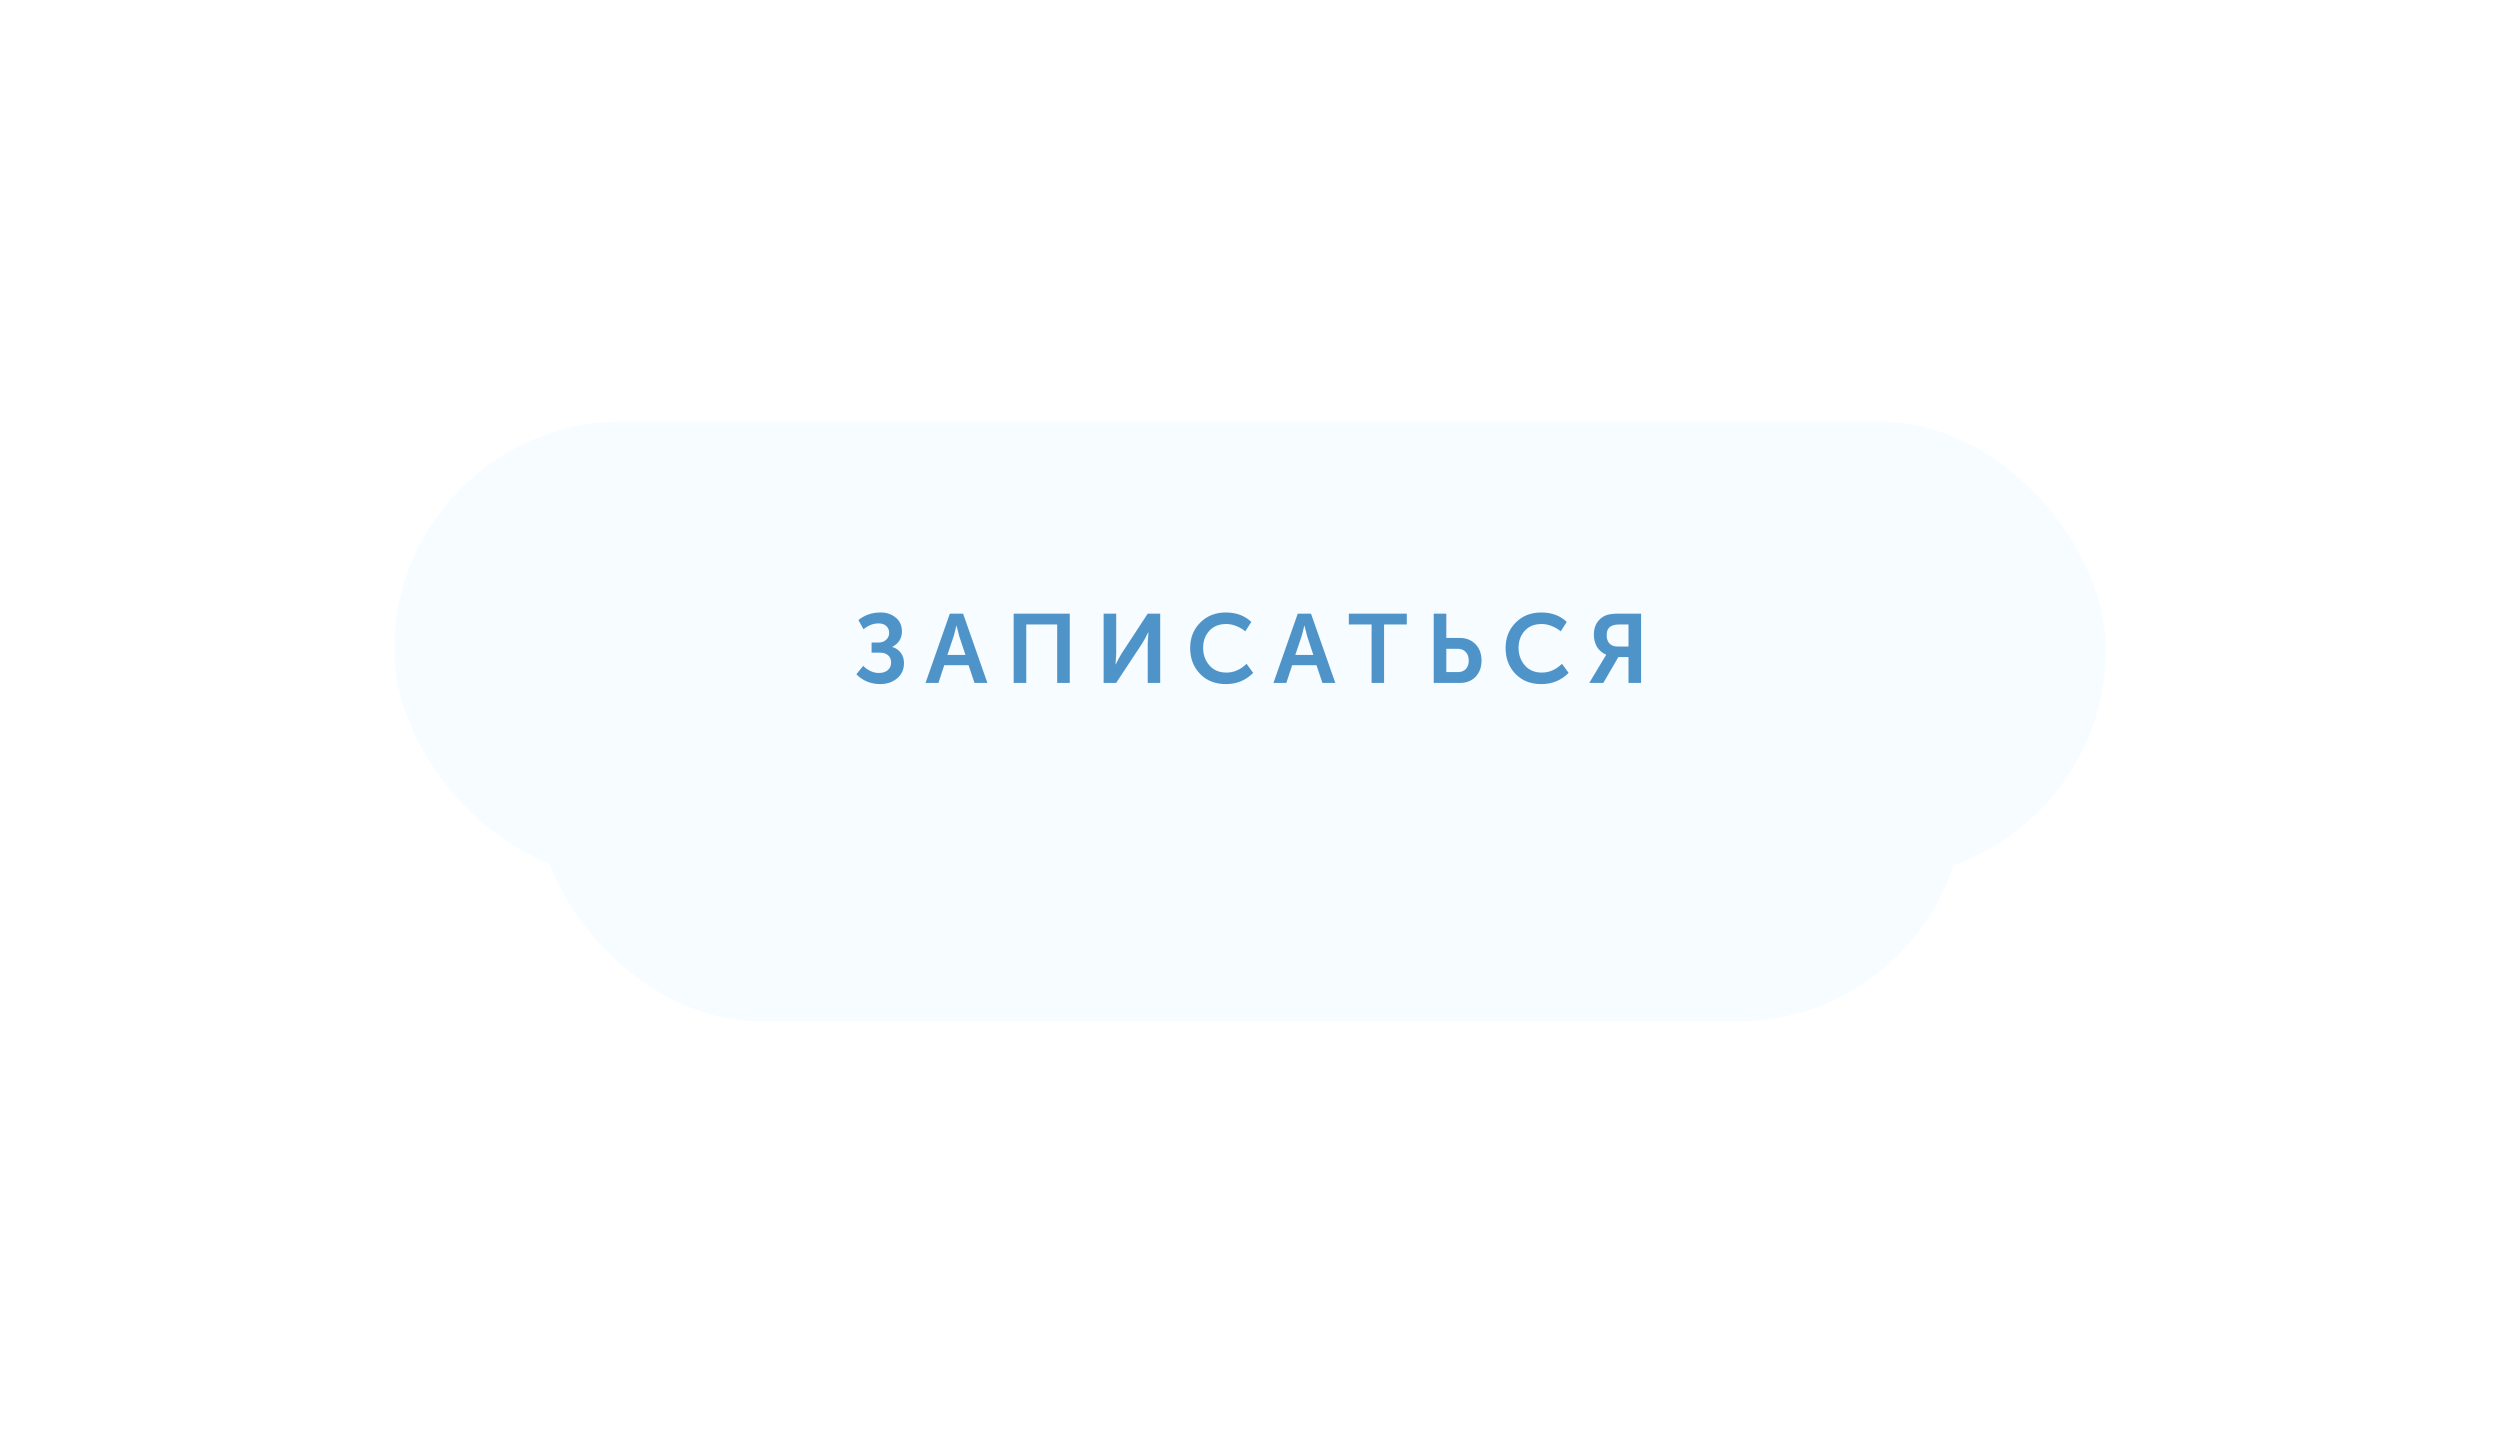 <?xml version="1.0" encoding="UTF-8"?> <svg xmlns="http://www.w3.org/2000/svg" width="482" height="280" viewBox="0 0 482 280" fill="none"> <mask id="mask0" style="mask-type:alpha" maskUnits="userSpaceOnUse" x="0" y="0" width="482" height="280"> <rect width="482" height="280" fill="#C4C4C4"></rect> </mask> <g mask="url(#mask0)"> <g filter="url(#filter0_d)"> <rect x="103.203" y="81" width="275.591" height="87.527" rx="43.763" fill="#F6FCFF"></rect> </g> <g filter="url(#filter1_ddi)"> <rect x="76" y="81" width="330" height="88" rx="44" fill="#F6FCFF"></rect> </g> <path d="M165.11 129.994L166.427 128.376C166.791 128.765 167.242 129.091 167.781 129.354C168.32 129.618 168.872 129.749 169.436 129.749C170.164 129.749 170.74 129.568 171.167 129.204C171.593 128.84 171.806 128.339 171.806 127.699C171.806 127.122 171.612 126.671 171.223 126.345C170.847 126.006 170.333 125.837 169.681 125.837H168.044V123.881H169.361C169.963 123.881 170.458 123.705 170.847 123.354C171.236 123.003 171.43 122.564 171.43 122.038C171.43 121.498 171.255 121.059 170.904 120.721C170.552 120.37 170.045 120.194 169.38 120.194C168.364 120.194 167.399 120.57 166.483 121.323L165.505 119.555C166.684 118.577 168.113 118.088 169.794 118.088C170.935 118.088 171.9 118.414 172.69 119.066C173.493 119.718 173.894 120.608 173.894 121.737C173.894 123.053 173.28 124.044 172.051 124.708V124.746C172.741 124.959 173.286 125.335 173.687 125.875C174.089 126.414 174.289 127.072 174.289 127.85C174.289 129.079 173.844 130.063 172.954 130.803C172.076 131.53 170.979 131.894 169.662 131.894C168.809 131.894 167.976 131.731 167.16 131.405C166.358 131.066 165.674 130.596 165.11 129.994ZM178.443 131.668L183.127 118.313H185.685L190.368 131.668H187.886L186.738 128.245H182.055L180.926 131.668H178.443ZM182.657 126.27H186.136L184.951 122.696L184.425 120.627H184.387C184.186 121.505 184.011 122.194 183.86 122.696L182.657 126.27ZM195.435 131.668V118.313H206.251V131.668H203.824V120.401H197.862V131.668H195.435ZM212.779 131.668V118.313H215.205V126.025L215.074 128.094H215.111C215.538 127.229 215.914 126.533 216.24 126.006L221.281 118.313H223.688V131.668H221.281V123.975L221.413 121.906H221.375C220.961 122.759 220.591 123.448 220.265 123.975L215.187 131.668H212.779ZM229.462 124.934C229.462 122.978 230.107 121.348 231.399 120.044C232.691 118.74 234.333 118.088 236.327 118.088C238.358 118.088 240.001 118.696 241.255 119.912L240.089 121.718C239.6 121.304 239.023 120.965 238.358 120.702C237.706 120.439 237.067 120.307 236.44 120.307C235.035 120.307 233.938 120.746 233.148 121.624C232.358 122.502 231.963 123.592 231.963 124.897C231.963 126.213 232.365 127.342 233.167 128.282C233.97 129.21 235.067 129.674 236.459 129.674C237.888 129.674 239.18 129.11 240.333 127.981L241.613 129.731C240.196 131.173 238.446 131.894 236.365 131.894C234.296 131.894 232.628 131.235 231.361 129.919C230.095 128.602 229.462 126.941 229.462 124.934ZM245.521 131.668L250.205 118.313H252.763L257.447 131.668H254.964L253.816 128.245H249.133L248.004 131.668H245.521ZM249.735 126.27H253.215L252.03 122.696L251.503 120.627H251.465C251.265 121.505 251.089 122.194 250.939 122.696L249.735 126.27ZM264.44 131.668V120.401H260.057V118.313H271.23V120.401H266.847V131.668H264.44ZM276.422 131.668V118.313H278.849V122.997H281.463C282.692 122.997 283.695 123.398 284.473 124.201C285.25 124.991 285.639 126.044 285.639 127.361C285.639 128.64 285.256 129.68 284.492 130.483C283.727 131.273 282.73 131.668 281.501 131.668H276.422ZM278.849 129.58H281.068C281.733 129.58 282.247 129.386 282.611 128.997C282.987 128.596 283.175 128.05 283.175 127.361C283.175 126.671 282.981 126.119 282.592 125.705C282.216 125.292 281.695 125.085 281.031 125.085H278.849V129.58ZM290.276 124.934C290.276 122.978 290.922 121.348 292.214 120.044C293.505 118.74 295.148 118.088 297.142 118.088C299.173 118.088 300.816 118.696 302.07 119.912L300.903 121.718C300.414 121.304 299.838 120.965 299.173 120.702C298.521 120.439 297.881 120.307 297.254 120.307C295.85 120.307 294.753 120.746 293.963 121.624C293.173 122.502 292.778 123.592 292.778 124.897C292.778 126.213 293.179 127.342 293.982 128.282C294.784 129.21 295.881 129.674 297.273 129.674C298.703 129.674 299.994 129.11 301.148 127.981L302.427 129.731C301.01 131.173 299.261 131.894 297.179 131.894C295.11 131.894 293.442 131.235 292.176 129.919C290.909 128.602 290.276 126.941 290.276 124.934ZM306.413 131.668L309.235 126.966L309.667 126.27V126.232C308.877 125.881 308.282 125.367 307.881 124.69C307.492 124.013 307.297 123.235 307.297 122.357C307.297 121.454 307.498 120.69 307.899 120.063C308.313 119.423 308.859 118.959 309.536 118.671C310.088 118.432 310.934 118.313 312.075 118.313H316.401V131.668H313.975V126.683H312.019L309.122 131.668H306.413ZM311.868 124.652H313.975V120.401H312.263C311.511 120.401 310.953 120.514 310.589 120.74C310.037 121.078 309.762 121.649 309.762 122.451C309.762 123.154 309.95 123.699 310.326 124.088C310.702 124.464 311.216 124.652 311.868 124.652Z" fill="#4F94C9"></path> </g> <defs> <filter id="filter0_d" x="51.16" y="57.344" width="379.677" height="191.613" filterUnits="userSpaceOnUse" color-interpolation-filters="sRGB"> <feFlood flood-opacity="0" result="BackgroundImageFix"></feFlood> <feColorMatrix in="SourceAlpha" type="matrix" values="0 0 0 0 0 0 0 0 0 0 0 0 0 0 0 0 0 0 127 0" result="hardAlpha"></feColorMatrix> <feOffset dy="28.387"></feOffset> <feGaussianBlur stdDeviation="26.021"></feGaussianBlur> <feComposite in2="hardAlpha" operator="out"></feComposite> <feColorMatrix type="matrix" values="0 0 0 0 0.192 0 0 0 0 0.594 0 0 0 0 0.904 0 0 0 0.49 0"></feColorMatrix> <feBlend mode="normal" in2="BackgroundImageFix" result="effect1_dropShadow"></feBlend> <feBlend mode="normal" in="SourceGraphic" in2="effect1_dropShadow" result="shape"></feBlend> </filter> <filter id="filter1_ddi" x="-19.04" y="-10.353" width="520.08" height="278.08" filterUnits="userSpaceOnUse" color-interpolation-filters="sRGB"> <feFlood flood-opacity="0" result="BackgroundImageFix"></feFlood> <feColorMatrix in="SourceAlpha" type="matrix" values="0 0 0 0 0 0 0 0 0 0 0 0 0 0 0 0 0 0 127 0" result="hardAlpha"></feColorMatrix> <feOffset dy="3.687"></feOffset> <feGaussianBlur stdDeviation="47.52"></feGaussianBlur> <feComposite in2="hardAlpha" operator="out"></feComposite> <feColorMatrix type="matrix" values="0 0 0 0 1 0 0 0 0 1 0 0 0 0 1 0 0 0 1 0"></feColorMatrix> <feBlend mode="normal" in2="BackgroundImageFix" result="effect1_dropShadow"></feBlend> <feColorMatrix in="SourceAlpha" type="matrix" values="0 0 0 0 0 0 0 0 0 0 0 0 0 0 0 0 0 0 127 0" result="hardAlpha"></feColorMatrix> <feOffset dy="3.687"></feOffset> <feComposite in2="hardAlpha" operator="out"></feComposite> <feColorMatrix type="matrix" values="0 0 0 0 0.716 0 0 0 0 0.871 0 0 0 0 0.992 0 0 0 1 0"></feColorMatrix> <feBlend mode="normal" in2="effect1_dropShadow" result="effect2_dropShadow"></feBlend> <feBlend mode="normal" in="SourceGraphic" in2="effect2_dropShadow" result="shape"></feBlend> <feColorMatrix in="SourceAlpha" type="matrix" values="0 0 0 0 0 0 0 0 0 0 0 0 0 0 0 0 0 0 127 0" result="hardAlpha"></feColorMatrix> <feOffset dy="-7.097"></feOffset> <feGaussianBlur stdDeviation="17"></feGaussianBlur> <feComposite in2="hardAlpha" operator="arithmetic" k2="-1" k3="1"></feComposite> <feColorMatrix type="matrix" values="0 0 0 0 0.783 0 0 0 0 0.905 0 0 0 0 1 0 0 0 1 0"></feColorMatrix> <feBlend mode="normal" in2="shape" result="effect3_innerShadow"></feBlend> </filter> </defs> </svg> 